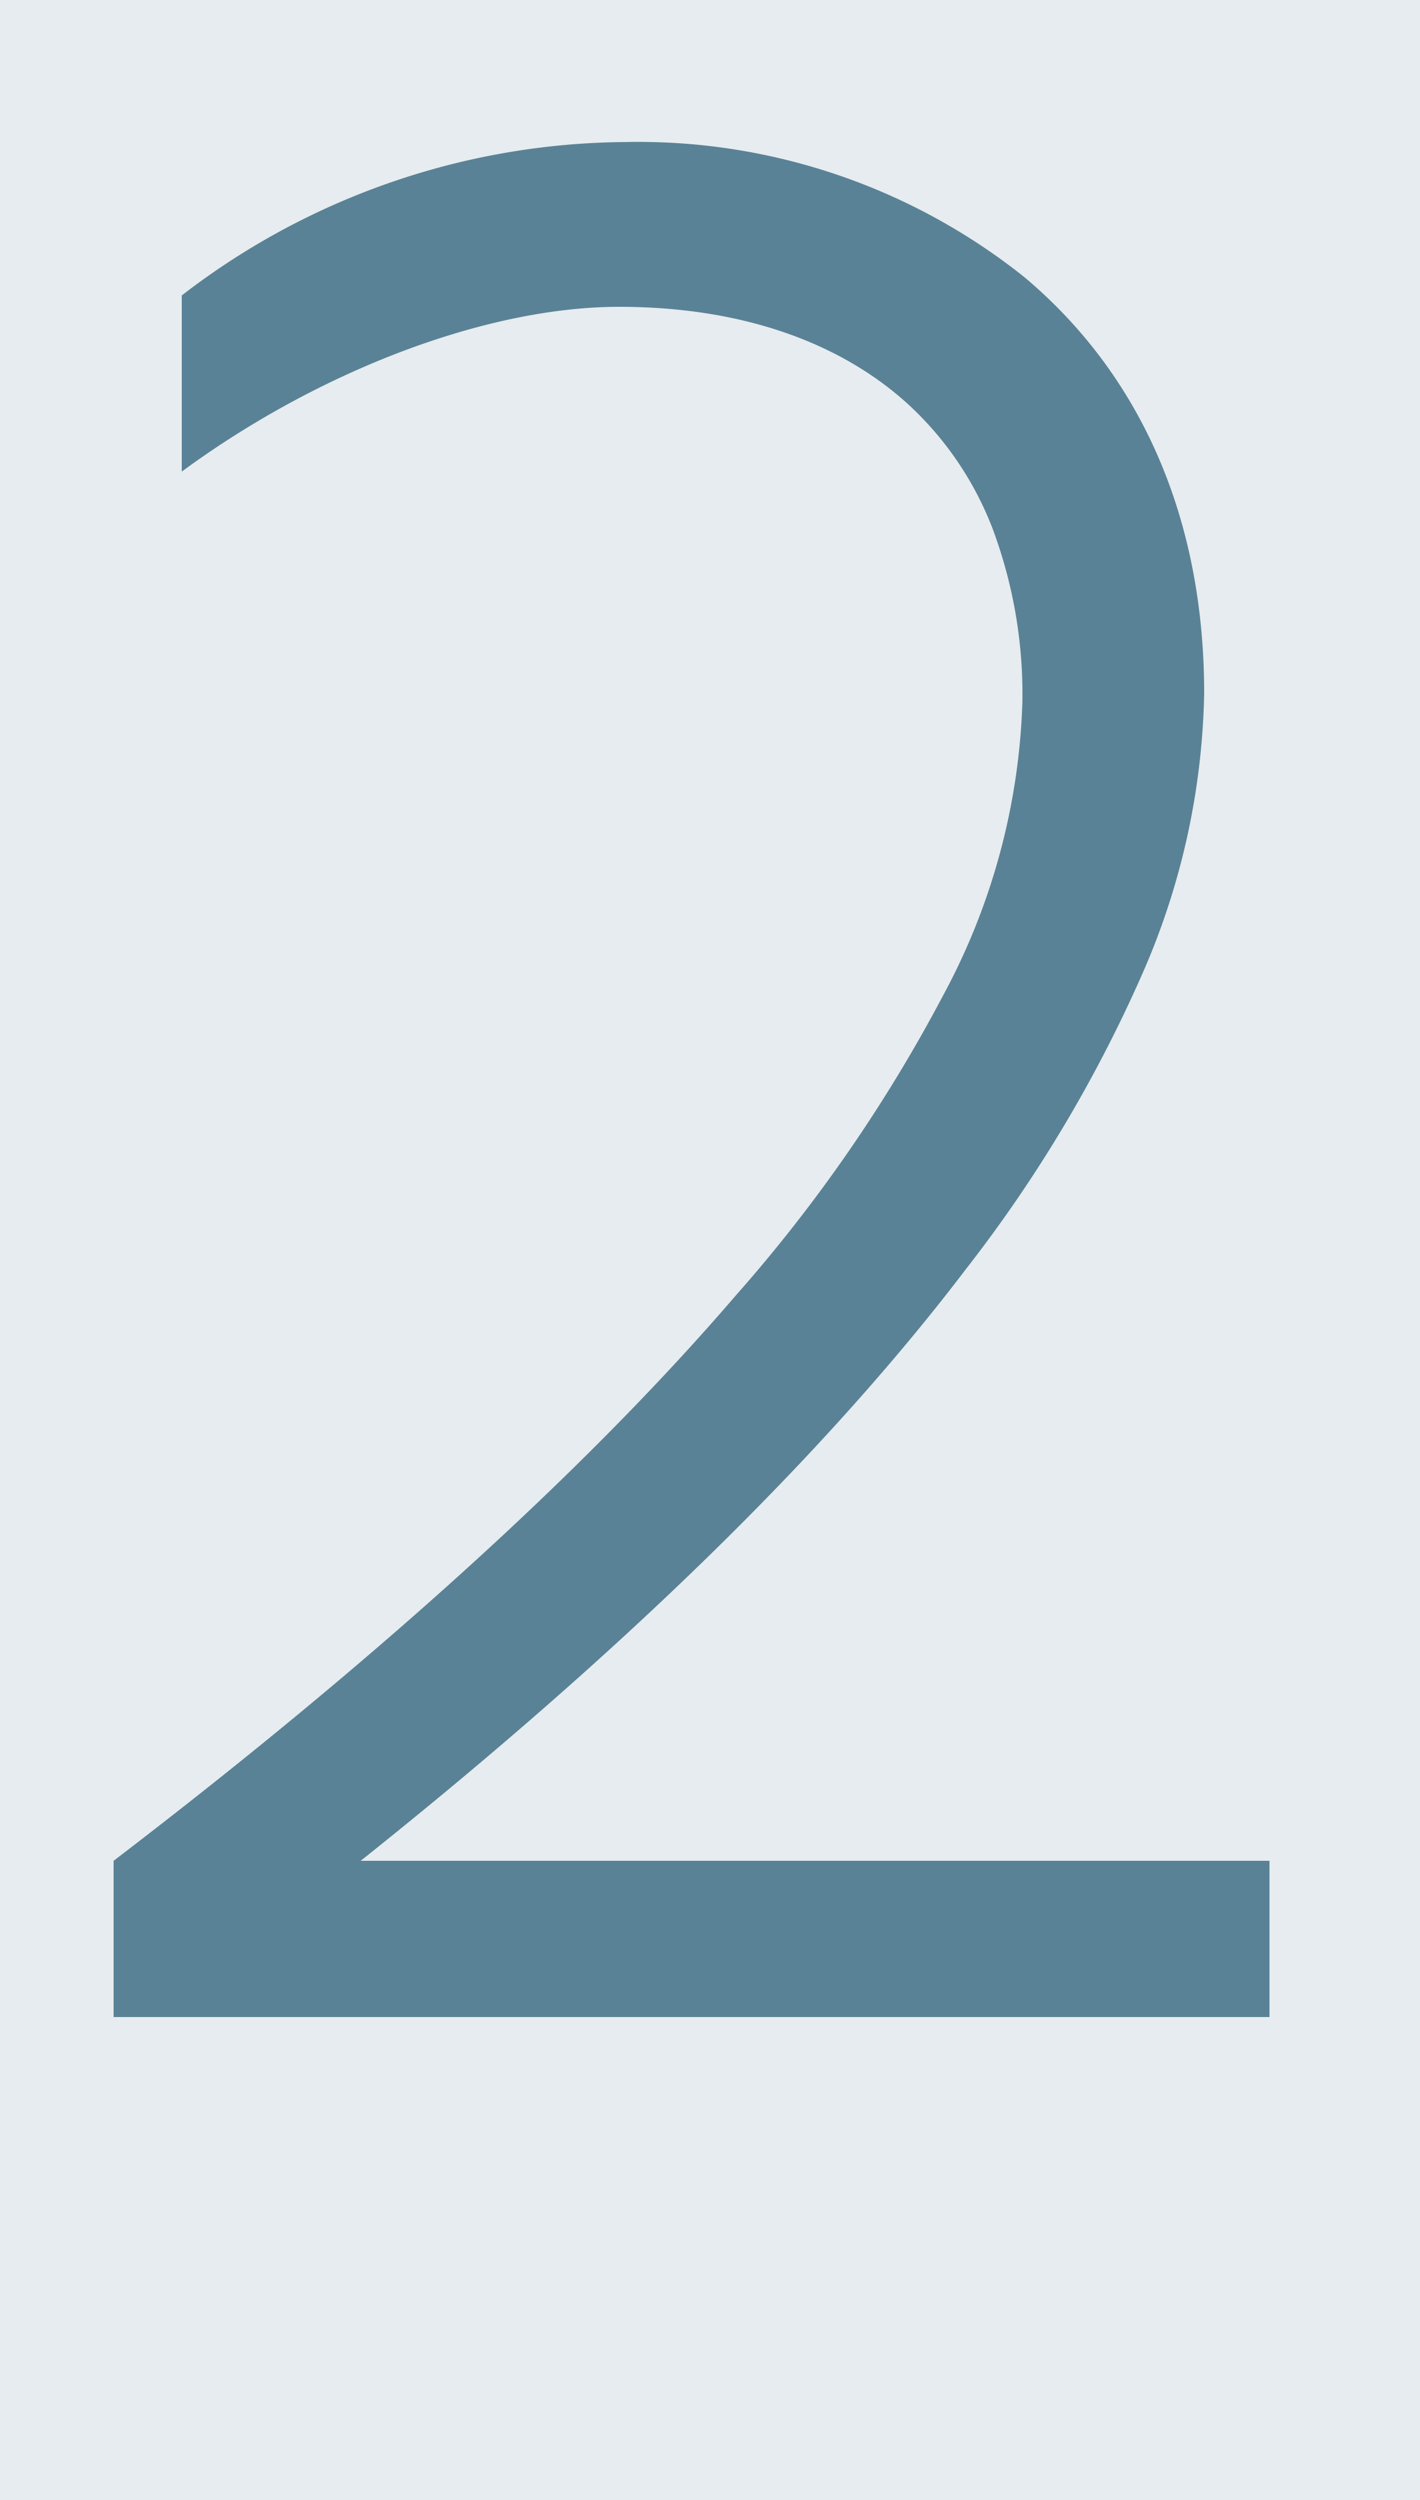 <?xml version="1.0" encoding="UTF-8"?> <svg xmlns="http://www.w3.org/2000/svg" width="50" height="88.001" viewBox="0 0 50 88.001"><rect x="0" y="0" width="50" height="88.001" fill="#333333" stroke="none"/><g id="Group_839" data-name="Group 839" transform="translate(-560 -2651)"><rect id="Rectangle_589" data-name="Rectangle 589" width="48" height="81" transform="translate(561 2655)" fill="#5a8296"></rect><path id="Exclusion_3" data-name="Exclusion 3" d="M4225,109h-50V21h50v88Zm-28.2-77.2c4.22,0,7.751,1.2,10.212,3.462a11.593,11.593,0,0,1,2.937,4.342A16.661,16.661,0,0,1,4211,45.7a23.218,23.218,0,0,1-2.792,10.34,53.982,53.982,0,0,1-7.32,10.584C4195.659,72.709,4188.294,79.4,4179,86.5V92h40.7V86.5h-32c9.209-7.335,16.376-14.337,21.3-20.812a48.976,48.976,0,0,0,6.178-10.308,25.643,25.643,0,0,0,2.222-9.98c0-6.1-2.191-11.17-6.337-14.65A21.8,21.8,0,0,0,4197,26a25.836,25.836,0,0,0-15.6,5.4v6.2C4186.269,34.022,4192.17,31.8,4196.8,31.8Z" transform="translate(-3615 2630)" fill="#e6ecef"></path></g></svg> 